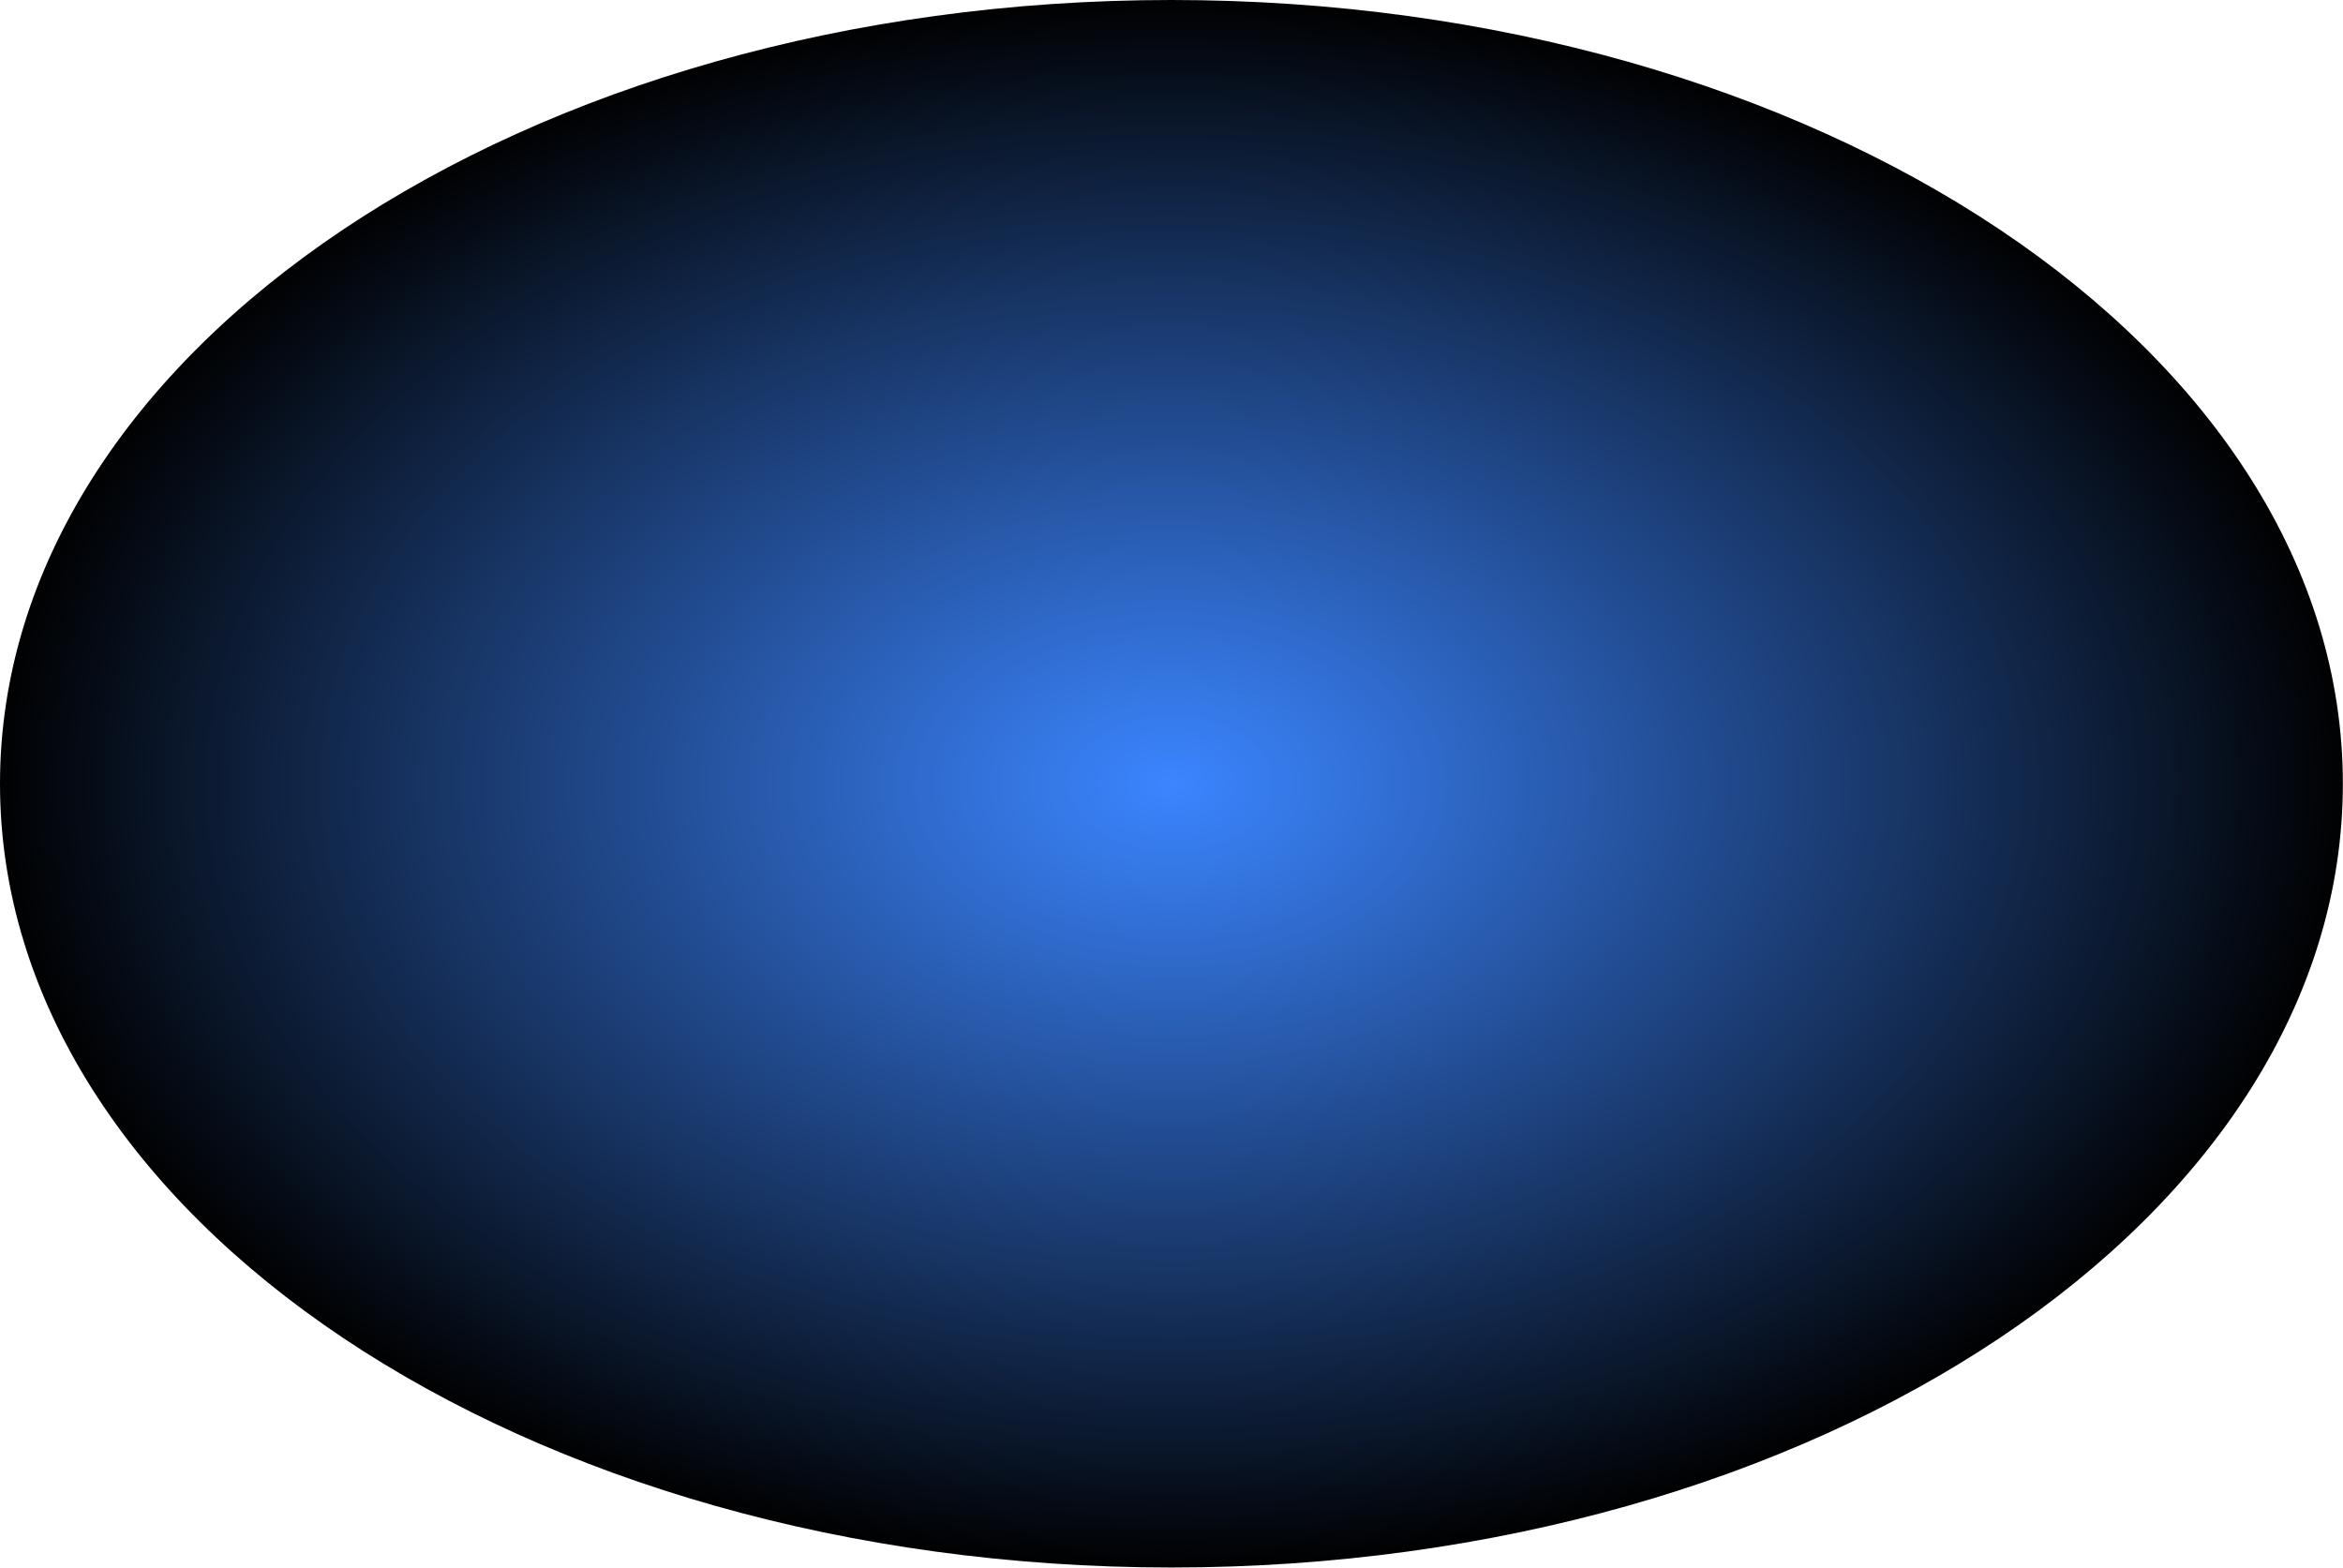 <svg width="505" height="338" viewBox="0 0 505 338" fill="none" xmlns="http://www.w3.org/2000/svg">
<g style="mix-blend-mode:screen">
<path d="M252.484 337.838C391.928 337.838 504.969 262.21 504.969 168.919C504.969 75.628 391.928 0 252.484 0C113.041 0 0 75.628 0 168.919C0 262.21 113.041 337.838 252.484 337.838Z" fill="url(#paint0_radial_28_2919)"/>
</g>
<defs>
<radialGradient id="paint0_radial_28_2919" cx="0" cy="0" r="1" gradientUnits="userSpaceOnUse" gradientTransform="translate(252.489 168.927) rotate(-90) scale(168.921 252.485)">
<stop stop-color="#3B85FF"/>
<stop offset="0.19" stop-color="#316ED3"/>
<stop offset="0.616" stop-color="#183667"/>
<stop offset="1"/>
</radialGradient>
</defs>
</svg>
